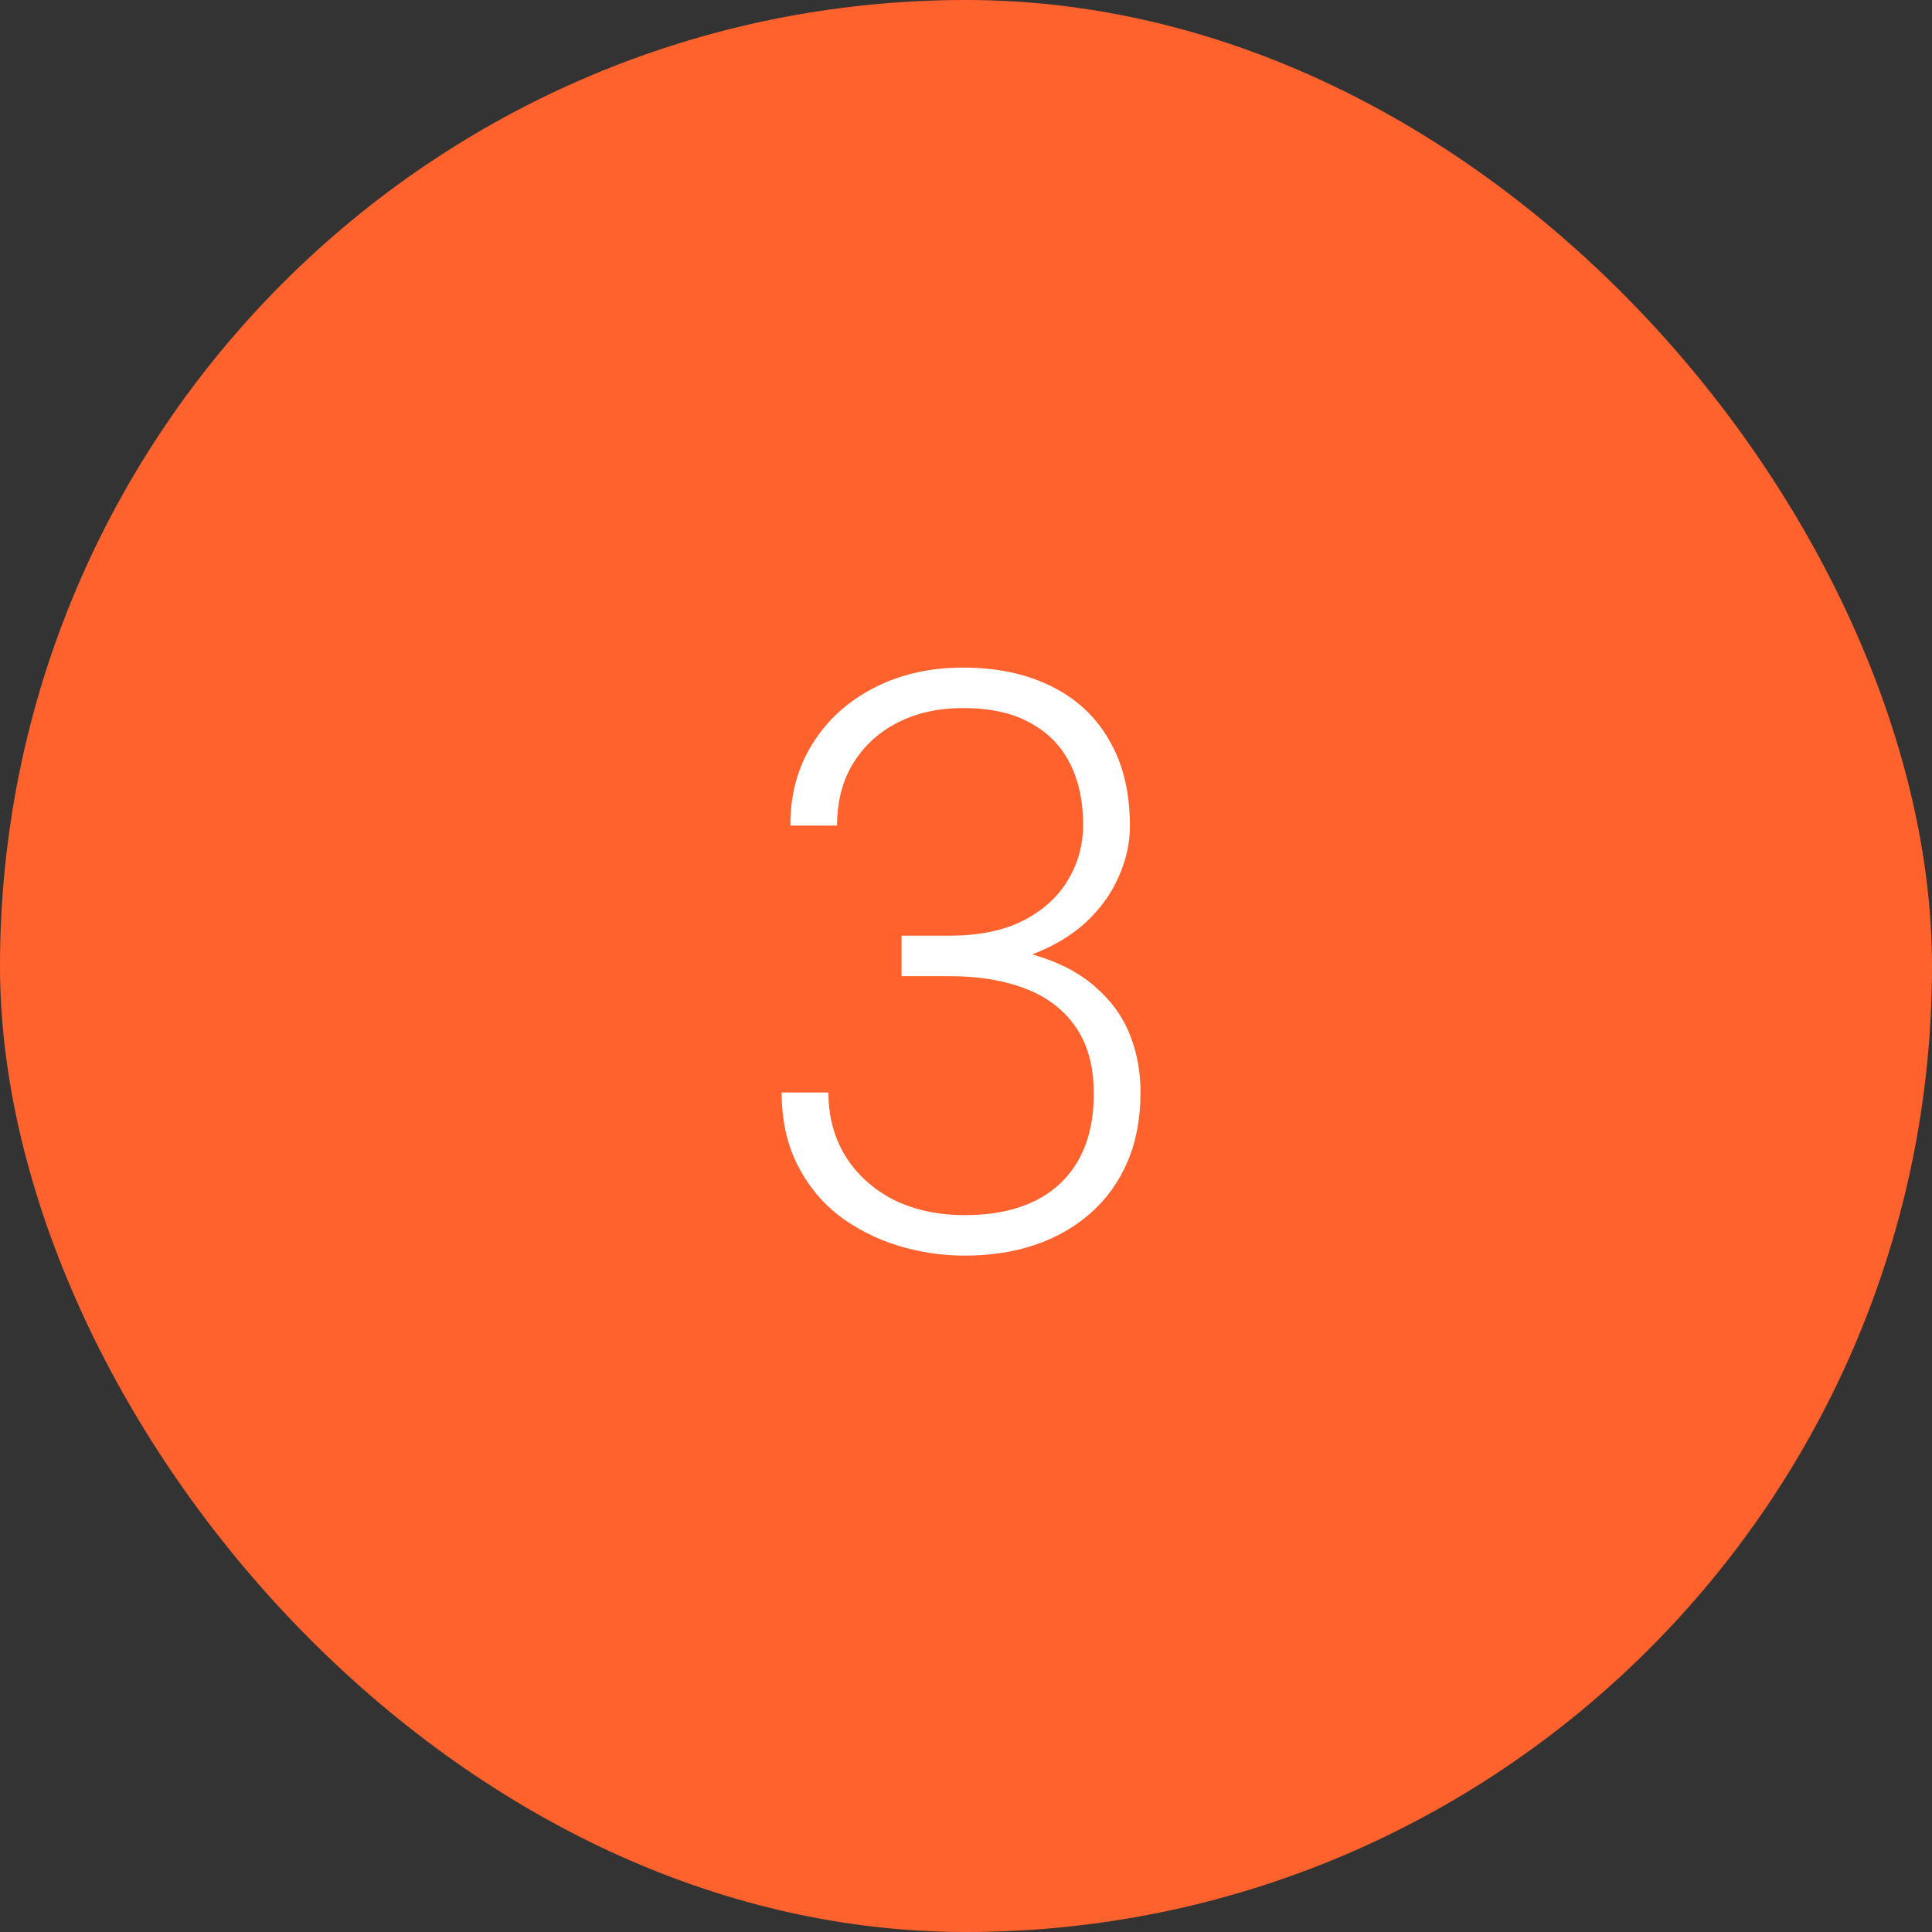 <svg width="96" height="96" viewBox="0 0 96 96" fill="none" xmlns="http://www.w3.org/2000/svg">
<rect x="0" y="0" width="96" height="96" fill="#333333" stroke="none"/>
<rect width="96" height="96" rx="48" fill="#FF622C"/>
<path d="M44.797 46.492H47.18C48.638 46.492 49.855 46.245 50.832 45.75C51.822 45.242 52.564 44.572 53.059 43.738C53.566 42.905 53.82 41.98 53.82 40.965C53.82 39.819 53.605 38.816 53.176 37.957C52.746 37.085 52.089 36.408 51.203 35.926C50.331 35.431 49.211 35.184 47.844 35.184C46.646 35.184 45.578 35.418 44.641 35.887C43.703 36.355 42.961 37.026 42.414 37.898C41.867 38.771 41.594 39.812 41.594 41.023H39.27C39.27 39.474 39.641 38.113 40.383 36.941C41.125 35.757 42.147 34.832 43.449 34.168C44.751 33.504 46.216 33.172 47.844 33.172C49.523 33.172 50.982 33.478 52.219 34.09C53.469 34.702 54.432 35.594 55.109 36.766C55.8 37.938 56.145 39.363 56.145 41.043C56.145 41.902 55.956 42.749 55.578 43.582C55.214 44.415 54.667 45.171 53.938 45.848C53.208 46.512 52.303 47.046 51.223 47.449C50.142 47.853 48.885 48.055 47.453 48.055H44.797V46.492ZM44.797 48.504V46.961H47.453C49.081 46.961 50.474 47.15 51.633 47.527C52.792 47.892 53.742 48.413 54.484 49.09C55.24 49.754 55.793 50.529 56.145 51.414C56.496 52.3 56.672 53.25 56.672 54.266C56.672 55.568 56.457 56.72 56.027 57.723C55.598 58.725 54.986 59.578 54.191 60.281C53.41 60.971 52.486 61.499 51.418 61.863C50.363 62.215 49.204 62.391 47.941 62.391C46.796 62.391 45.676 62.221 44.582 61.883C43.501 61.544 42.525 61.043 41.652 60.379C40.793 59.702 40.109 58.855 39.602 57.84C39.094 56.811 38.84 55.626 38.84 54.285H41.164C41.164 55.483 41.45 56.544 42.023 57.469C42.596 58.38 43.391 59.096 44.406 59.617C45.435 60.125 46.613 60.379 47.941 60.379C49.283 60.379 50.428 60.151 51.379 59.695C52.342 59.227 53.078 58.543 53.586 57.645C54.094 56.746 54.348 55.646 54.348 54.344C54.348 52.977 54.042 51.863 53.43 51.004C52.831 50.145 51.991 49.513 50.91 49.109C49.842 48.706 48.599 48.504 47.18 48.504H44.797Z" fill="white"/>
</svg>
